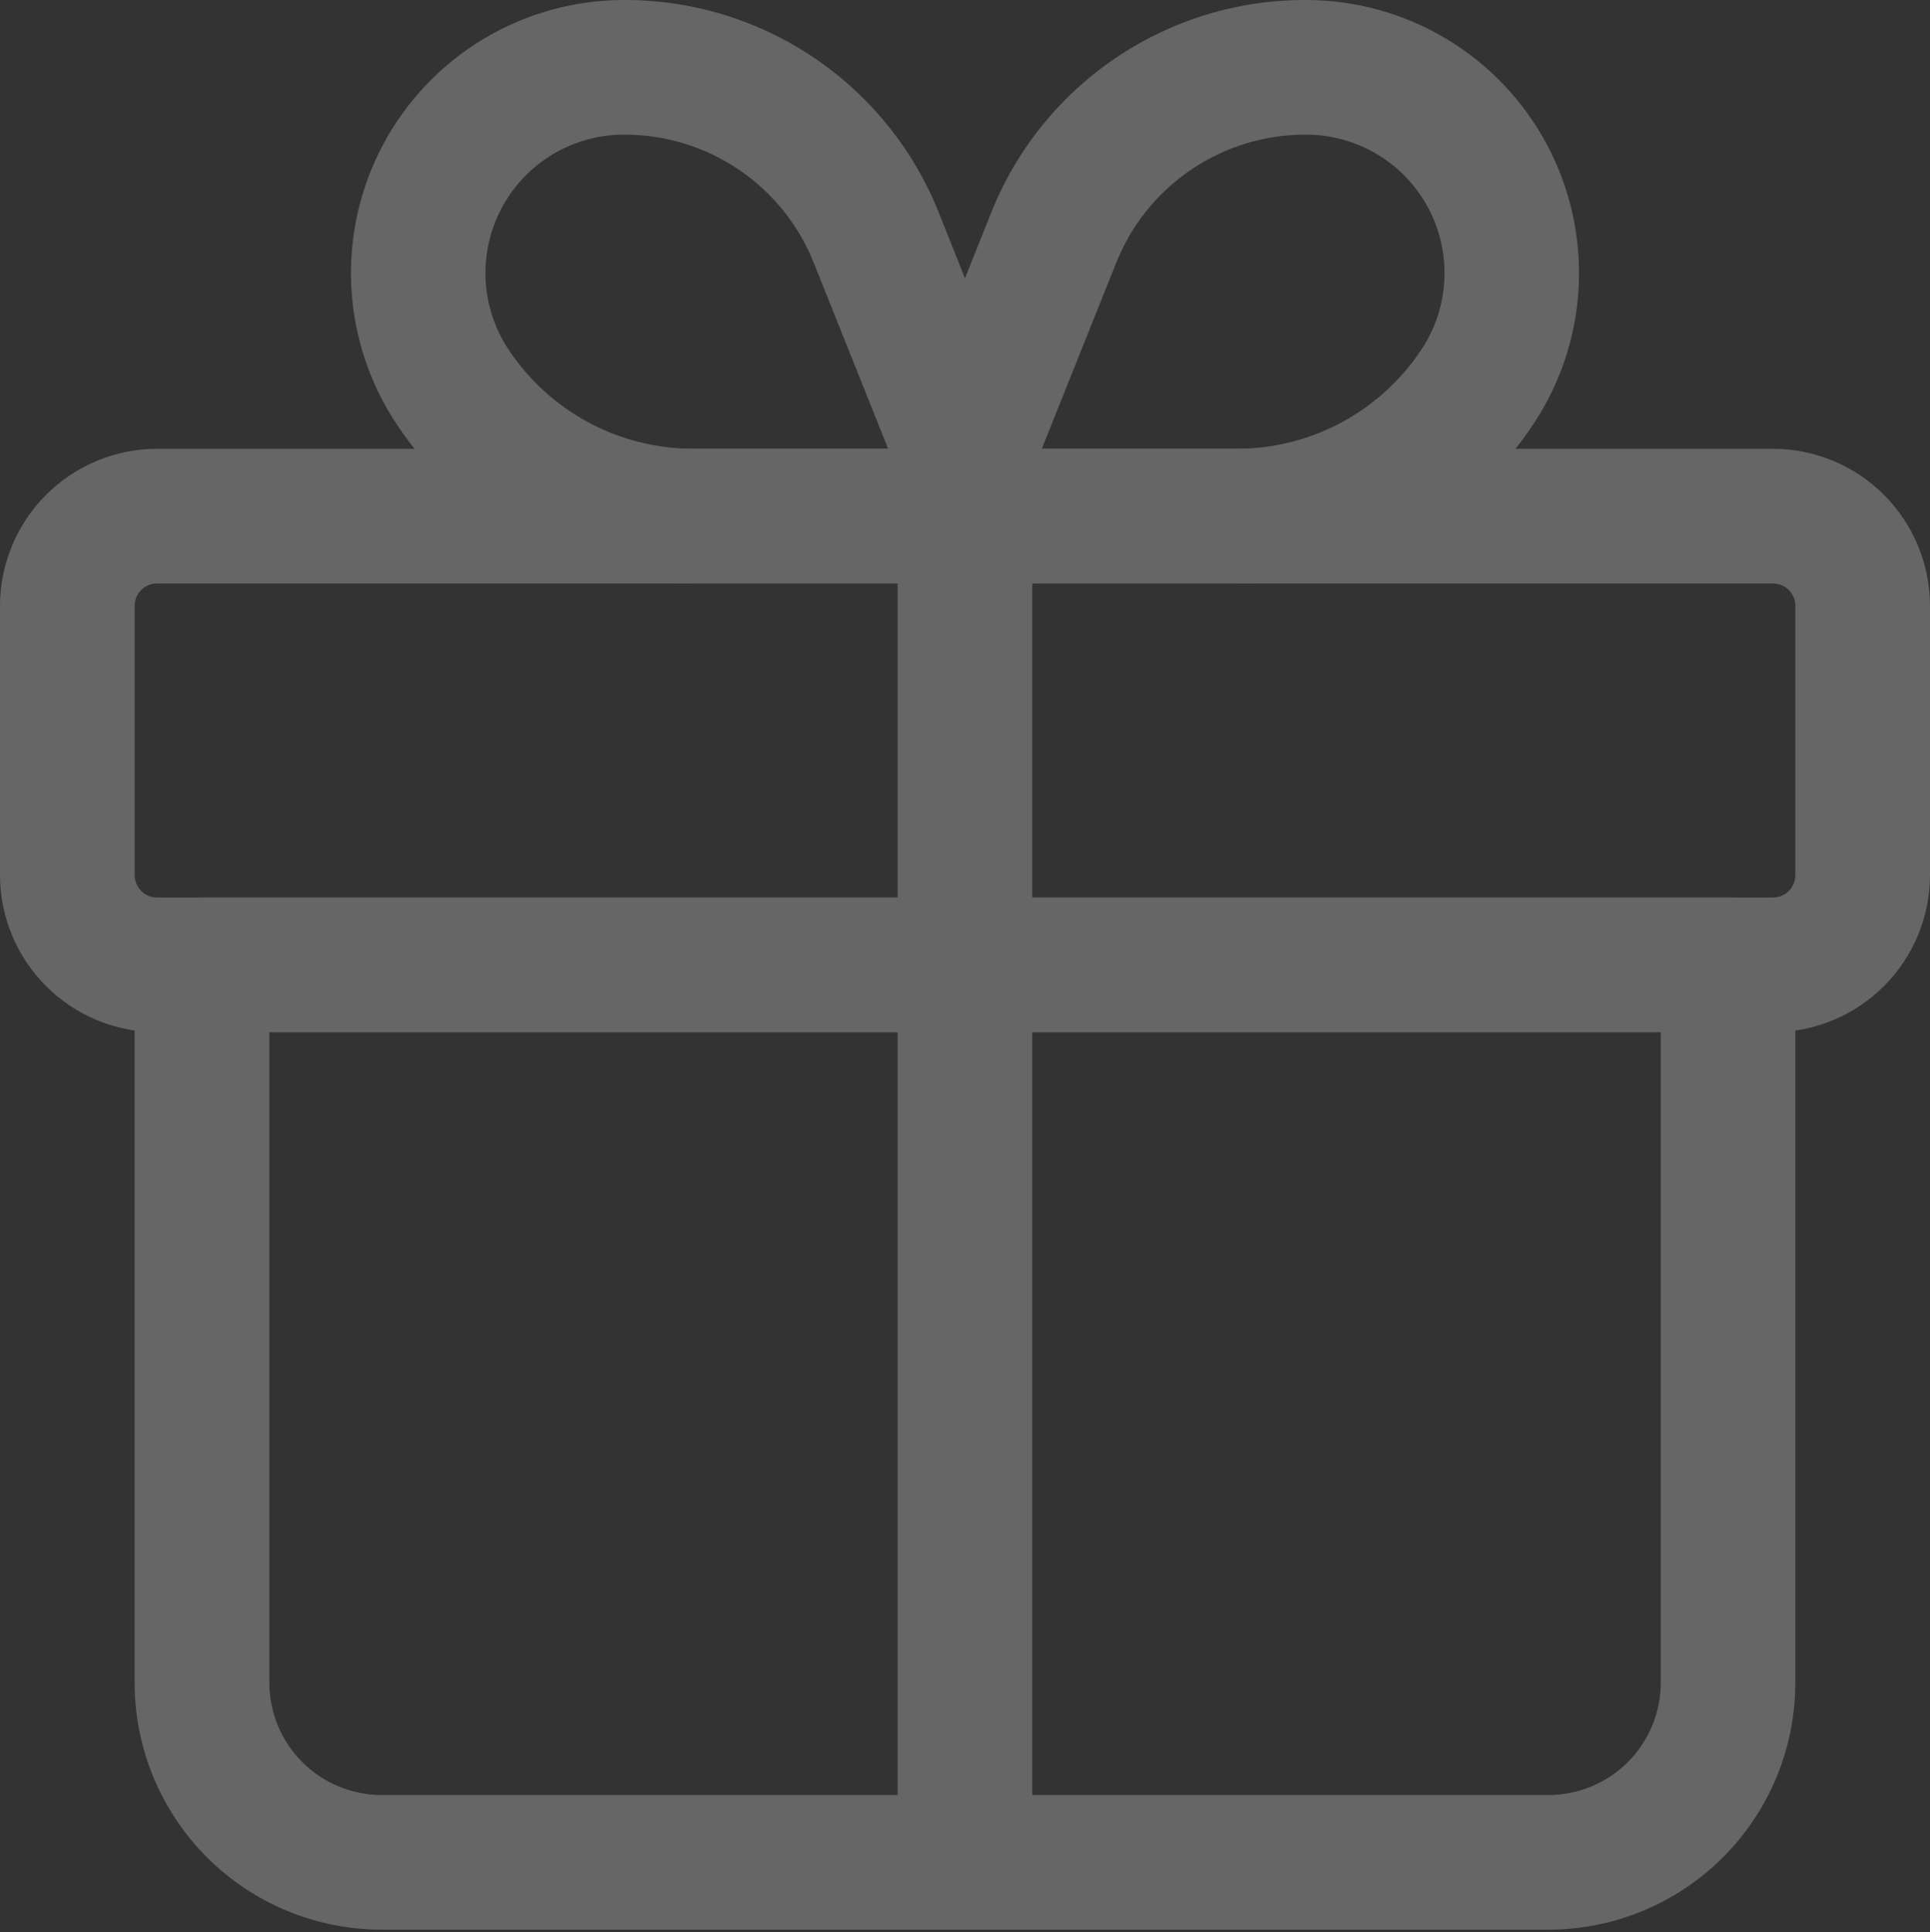 <?xml version="1.0" encoding="UTF-8"?> <svg xmlns="http://www.w3.org/2000/svg" width="832" height="833" viewBox="0 0 832 833" fill="none"><rect x="0" y="0" width="832" height="833" fill="#333333" stroke="none"/> <g opacity="0.25"> <path d="M764.279 445.033H67.721C49.767 445.012 32.553 437.871 19.858 425.175C7.162 412.48 0.02 395.266 0 377.312V261.219C0.02 243.265 7.162 226.051 19.858 213.356C32.553 200.66 49.767 193.519 67.721 193.498H764.279C782.233 193.519 799.447 200.66 812.142 213.356C824.838 226.051 831.979 243.265 832 261.219V377.312C831.979 395.266 824.838 412.48 812.142 425.175C799.447 437.871 782.233 445.012 764.279 445.033ZM67.721 251.545C65.155 251.545 62.694 252.564 60.88 254.378C59.066 256.192 58.047 258.653 58.047 261.219V377.312C58.047 379.878 59.066 382.339 60.88 384.153C62.694 385.967 65.155 386.986 67.721 386.986H764.279C766.845 386.986 769.306 385.967 771.12 384.153C772.934 382.339 773.953 379.878 773.953 377.312V261.219C773.953 258.653 772.934 256.192 771.12 254.378C769.306 252.564 766.845 251.545 764.279 251.545H67.721Z" fill="white"></path> <path fill-rule="evenodd" clip-rule="evenodd" d="M667.523 831.998H164.454C136.236 831.977 109.18 820.759 89.227 800.806C69.274 780.853 58.056 753.797 58.035 725.579V415.998C58.035 408.3 61.093 400.918 66.536 395.475C71.979 390.032 79.361 386.975 87.058 386.975H744.919C752.616 386.975 759.998 390.032 765.441 395.475C770.884 400.918 773.942 408.3 773.942 415.998V725.579C773.922 753.797 762.703 780.853 742.75 800.806C722.797 820.759 695.741 831.977 667.523 831.998ZM116.116 445.017V725.575C116.136 738.398 121.239 750.69 130.306 759.757C139.373 768.824 151.665 773.927 164.488 773.948H667.558C680.38 773.927 692.672 768.824 701.739 759.757C710.806 750.69 715.909 738.398 715.93 725.575V445.017H116.116Z" fill="white"></path> <path d="M395.454 823.509C400.897 828.952 408.279 832.01 415.976 832.01C423.674 832.01 431.056 828.952 436.499 823.509C441.942 818.066 445 810.684 445 802.986V222.521C445 214.824 441.942 207.442 436.499 201.999C431.056 196.556 423.674 193.498 415.976 193.498C408.279 193.498 400.897 196.556 395.454 201.999C390.011 207.442 386.953 214.824 386.953 222.521V802.986C386.953 810.684 390.011 818.066 395.454 823.509Z" fill="white"></path> <path fill-rule="evenodd" clip-rule="evenodd" d="M425.767 251.536H299.11C273.768 251.566 248.813 245.323 226.47 233.365C204.127 221.407 185.091 204.105 171.059 183.002C159.245 165.274 152.462 144.672 151.436 123.393C150.409 102.113 155.176 80.954 165.229 62.171C175.282 43.388 190.244 27.685 208.519 16.736C226.795 5.787 247.699 0.003 269.003 0.001C298.251 -0.098 326.851 8.618 351.073 25.012C375.294 41.406 394.015 64.718 404.793 91.908L452.701 211.87C454.433 216.266 455.066 221.018 454.545 225.714C454.024 230.41 452.364 234.908 449.71 238.817C447.056 242.725 443.488 245.927 439.315 248.144C435.143 250.36 430.492 251.525 425.767 251.536ZM268.979 58.05C258.165 58.045 247.553 60.978 238.278 66.537C229.002 72.095 221.411 80.069 216.316 89.607C211.221 99.145 208.814 109.889 209.351 120.689C209.889 131.489 213.351 141.94 219.368 150.925C228.109 164.05 239.963 174.806 253.873 182.234C267.783 189.662 283.316 193.53 299.085 193.492H382.866L350.863 113.466C344.366 97.068 333.078 83.009 318.471 73.124C303.864 63.238 286.616 57.985 268.979 58.05Z" fill="white"></path> <path fill-rule="evenodd" clip-rule="evenodd" d="M406.233 251.536H532.89C558.232 251.566 583.187 245.323 605.53 233.365C627.873 221.407 646.909 204.105 660.941 183.002C672.755 165.274 679.538 144.672 680.564 123.393C681.591 102.113 676.824 80.954 666.771 62.171C656.718 43.388 641.756 27.685 623.481 16.736C605.205 5.787 584.301 0.003 562.997 0.001C533.749 -0.098 505.149 8.618 480.927 25.012C456.706 41.406 437.985 64.718 427.207 91.908L379.299 211.87C377.567 216.266 376.934 221.018 377.455 225.714C377.976 230.41 379.636 234.908 382.29 238.817C384.944 242.725 388.512 245.927 392.685 248.144C396.857 250.36 401.508 251.525 406.233 251.536ZM563.009 58.05C573.822 58.045 584.434 60.978 593.71 66.537C602.986 72.095 610.576 80.069 615.671 89.607C620.766 99.145 623.174 109.889 622.636 120.689C622.098 131.489 618.636 141.94 612.619 150.925C603.879 164.05 592.024 174.806 578.114 182.234C564.204 189.662 548.671 193.53 532.902 193.492H449.122L481.125 113.465C487.621 97.068 498.909 83.009 513.516 73.124C528.124 63.238 545.371 57.985 563.009 58.05Z" fill="white"></path> </g> </svg> 